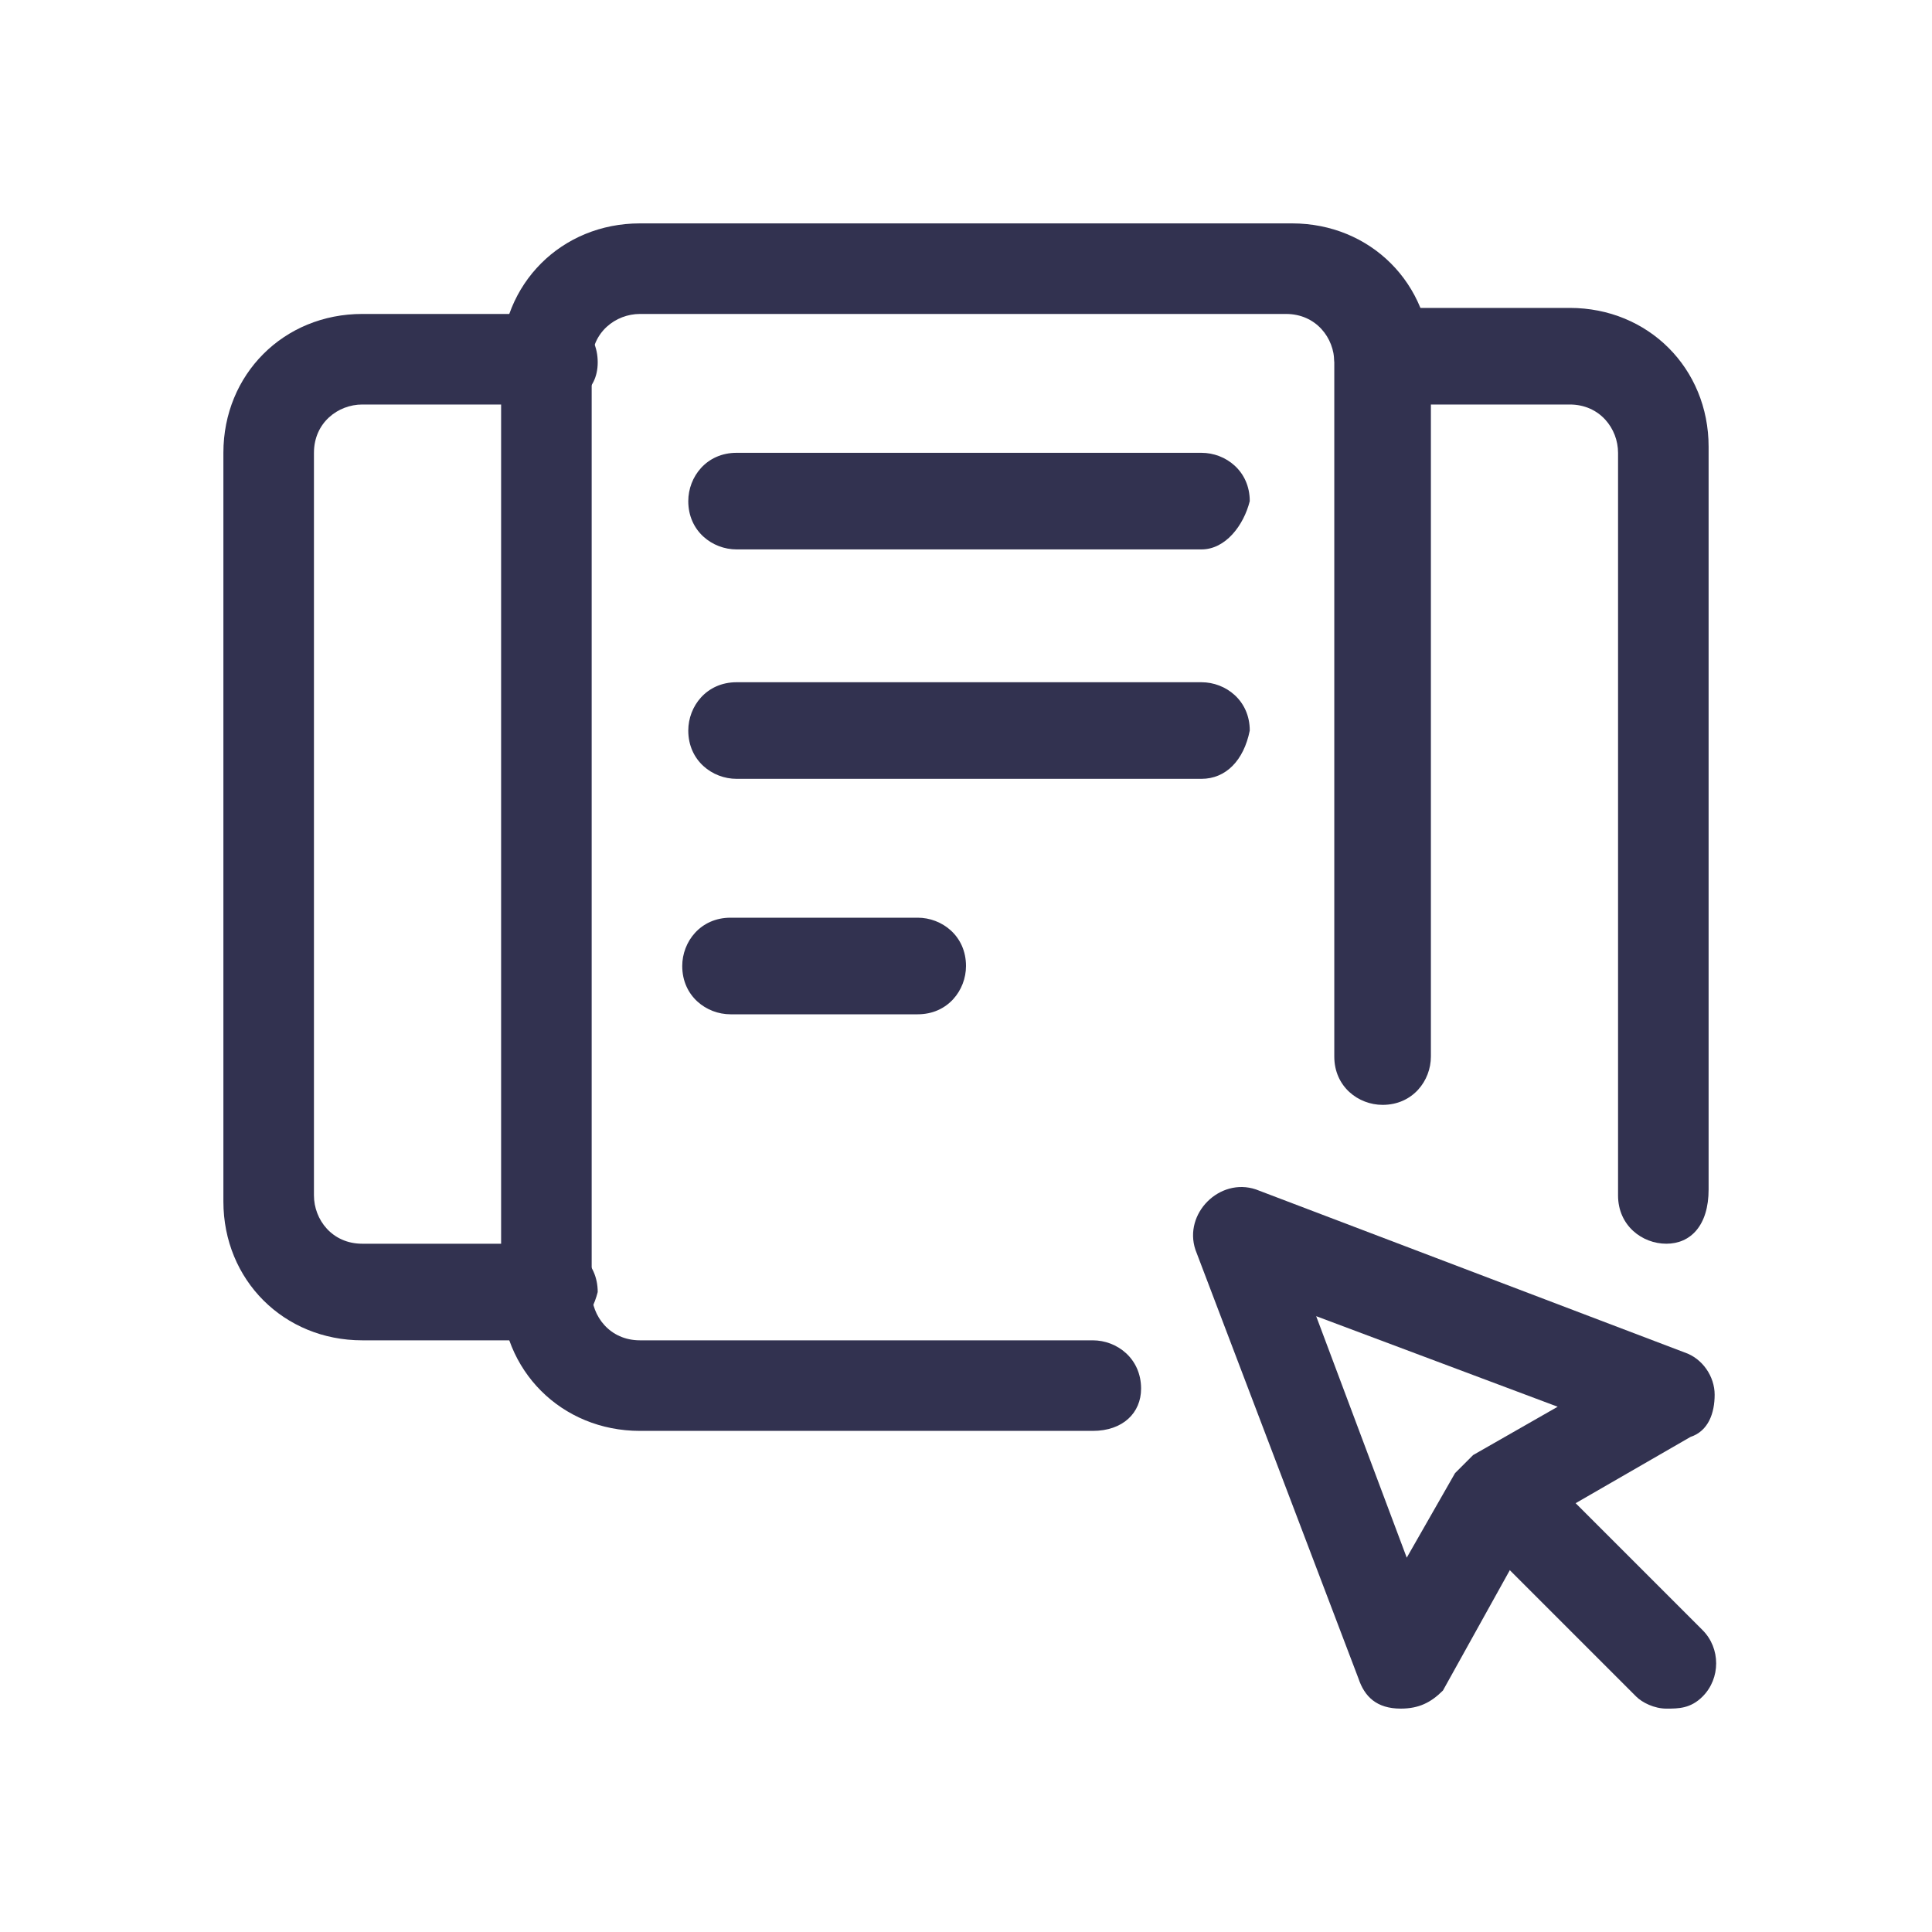 <?xml version="1.0" encoding="utf-8"?>
<!-- Generator: Adobe Illustrator 26.4.1, SVG Export Plug-In . SVG Version: 6.00 Build 0)  -->
<svg version="1.1" id="Layer_1" xmlns="http://www.w3.org/2000/svg" xmlns:xlink="http://www.w3.org/1999/xlink" x="0px" y="0px"
	 viewBox="0 0 32 32" style="enable-background:new 0 0 32 32;" xml:space="preserve">
<style type="text/css">
	.st0{fill:#323250;}
</style>
<g id="Programming-Apps-Websites__x2F__UI-Components__x2F__ui-webpage-slider">
	<g id="Group_109">
		<g id="ui-webpage-slider">
			<g id="Shape_572">
				<path class="st0" d="M18.1,23.7h-7.5c-1.3,0-2.3-1-2.3-2.3V6c0-1.3,1-2.3,2.3-2.3h10.8c1.3,0,2.3,1,2.3,2.3v11.5
					c0,0.4-0.3,0.8-0.8,0.8c-0.4,0-0.8-0.3-0.8-0.8V6c0-0.4-0.3-0.8-0.8-0.8H10.6c-0.4,0-0.8,0.3-0.8,0.8v15.4
					c0,0.4,0.3,0.8,0.8,0.8h7.5c0.4,0,0.8,0.3,0.8,0.8C18.9,23.4,18.6,23.7,18.1,23.7z"/>
			</g>
			<g id="Shape_573">
				<path class="st0" d="M9.1,22.2H6c-1.3,0-2.3-1-2.3-2.3V7.5c0-1.3,1-2.3,2.3-2.3h3.1c0.4,0,0.8,0.3,0.8,0.8S9.5,6.7,9.1,6.7H6
					c-0.4,0-0.8,0.3-0.8,0.8v12.3c0,0.4,0.3,0.8,0.8,0.8h3.1c0.4,0,0.8,0.3,0.8,0.8C9.8,21.8,9.5,22.2,9.1,22.2z"/>
			</g>
			<g id="Shape_574">
				<path class="st0" d="M27.6,20.6c-0.4,0-0.8-0.3-0.8-0.8V7.5c0-0.4-0.3-0.8-0.8-0.8h-3.1c-0.4,0-0.8-0.3-0.8-0.8s0.3-0.8,0.8-0.8
					H26c1.3,0,2.3,1,2.3,2.3v12.3C28.3,20.3,28,20.6,27.6,20.6z"/>
			</g>
			<g id="Shape_575">
				<path class="st0" d="M19.9,9.1h-7.7c-0.4,0-0.8-0.3-0.8-0.8c0-0.4,0.3-0.8,0.8-0.8h7.7c0.4,0,0.8,0.3,0.8,0.8
					C20.6,8.7,20.3,9.1,19.9,9.1z"/>
			</g>
			<g id="Shape_576">
				<path class="st0" d="M19.9,12.9h-7.7c-0.4,0-0.8-0.3-0.8-0.8c0-0.4,0.3-0.8,0.8-0.8h7.7c0.4,0,0.8,0.3,0.8,0.8
					C20.6,12.6,20.3,12.9,19.9,12.9z"/>
			</g>
			<g id="Shape_577">
				<path class="st0" d="M15.2,16.8h-3.1c-0.4,0-0.8-0.3-0.8-0.8c0-0.4,0.3-0.8,0.8-0.8h3.1c0.4,0,0.8,0.3,0.8,0.8
					C16,16.4,15.7,16.8,15.2,16.8z"/>
			</g>
			<g id="Shape_578">
				<path class="st0" d="M23.2,28.3C23.2,28.3,23.2,28.3,23.2,28.3c-0.4,0-0.6-0.2-0.7-0.5l-2.7-7.1c-0.1-0.3,0-0.6,0.2-0.8
					s0.5-0.3,0.8-0.2l7.1,2.7c0.3,0.1,0.5,0.4,0.5,0.7c0,0.3-0.1,0.6-0.4,0.7l-2.6,1.5L23.9,28C23.7,28.2,23.5,28.3,23.2,28.3z
					 M21.8,21.8l1.5,4l0.8-1.4c0.1-0.1,0.2-0.2,0.3-0.3l1.4-0.8L21.8,21.8z"/>
			</g>
			<g id="Shape_579">
				<path class="st0" d="M27.6,28.3c-0.2,0-0.4-0.1-0.5-0.2l-2.7-2.7c-0.3-0.3-0.3-0.8,0-1.1s0.8-0.3,1.1,0l2.7,2.7
					c0.3,0.3,0.3,0.8,0,1.1C28,28.3,27.8,28.3,27.6,28.3z"/>
			</g>
		</g>
	</g>
</g>
</svg>
